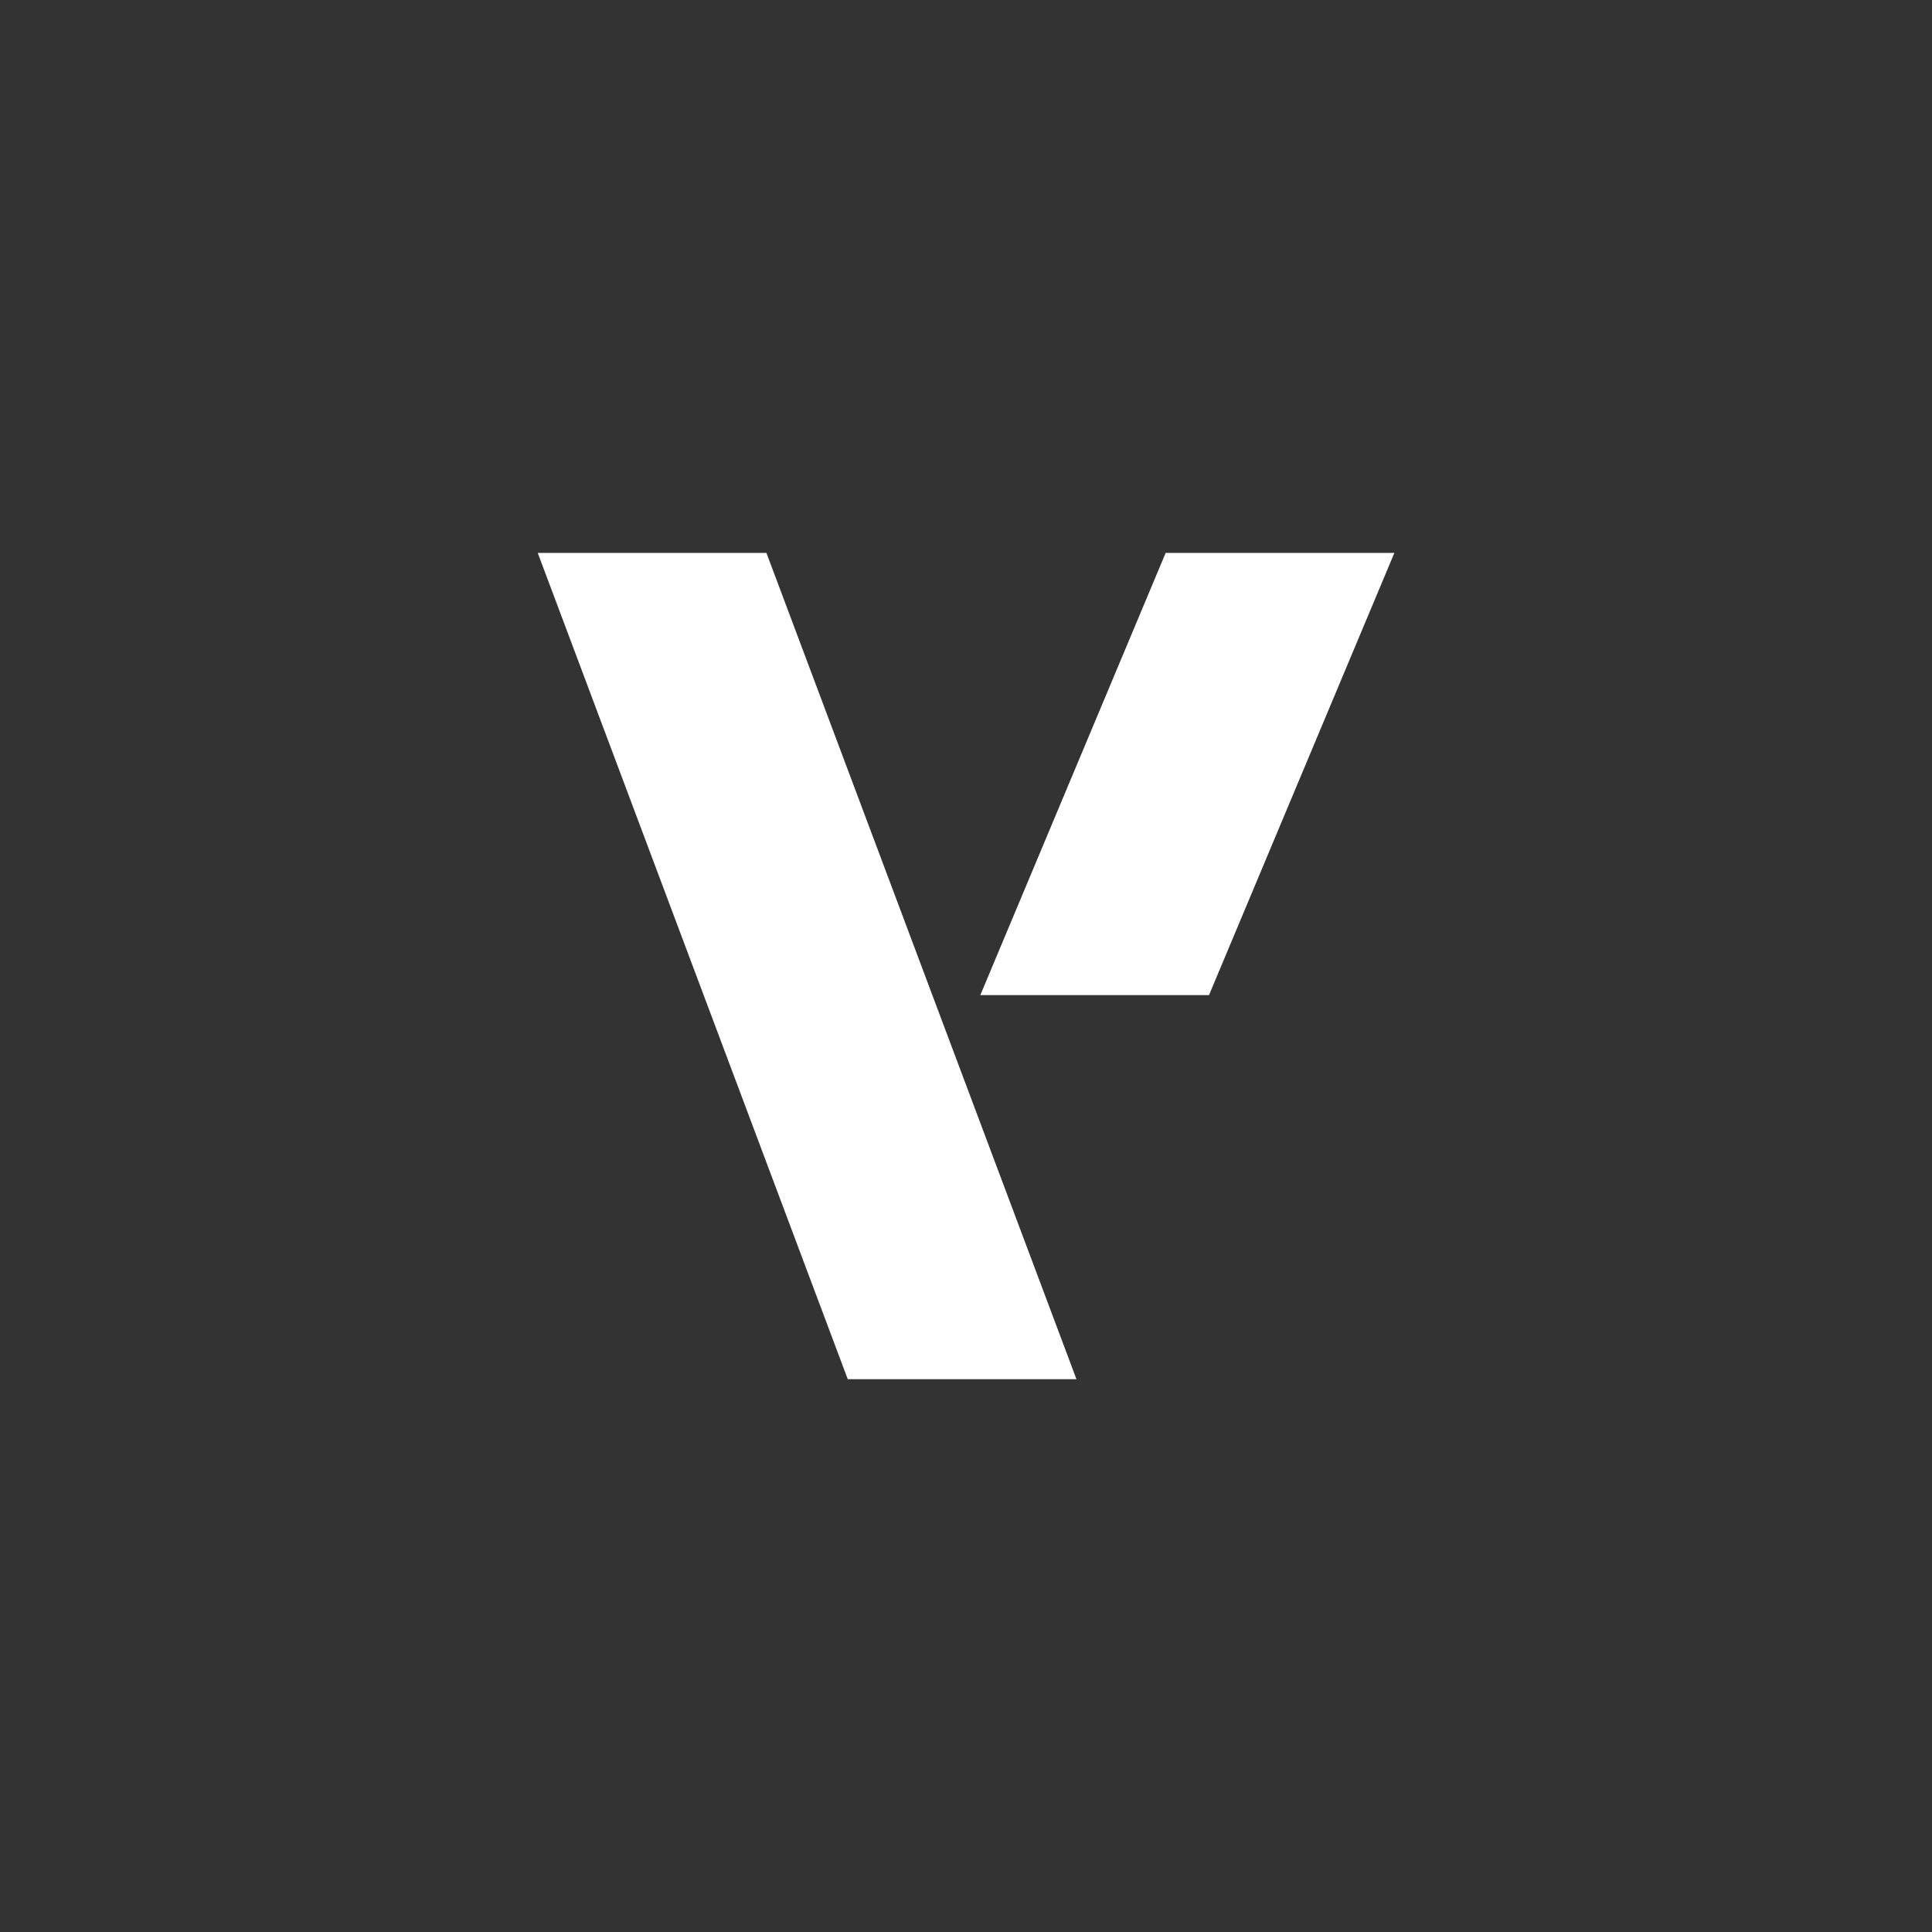 <svg version="1.0" preserveAspectRatio="xMidYMid meet" height="500" viewBox="0 0 375 375" zoomAndPan="magnify" width="500" xmlns:xlink="http://www.w3.org/1999/xlink" xmlns="http://www.w3.org/2000/svg"><rect x="0" y="0" width="375" height="375" fill="#333333" stroke="none"/><defs><clipPath id="a45f0e42ff"><path clip-rule="nonzero" d="M 104.363 107.273 L 270.863 107.273 L 270.863 267.773 L 104.363 267.773 Z M 104.363 107.273"></path></clipPath></defs><g clip-path="url(#a45f0e42ff)"><path fill-rule="nonzero" fill-opacity="1" d="M 104.375 107.32 L 164.551 267.703 L 208.941 267.703 L 148.762 107.32 Z M 226.254 107.32 L 190.281 193.148 L 234.668 193.148 L 270.645 107.32 Z M 226.254 107.32" fill="#ffffff"></path></g></svg>